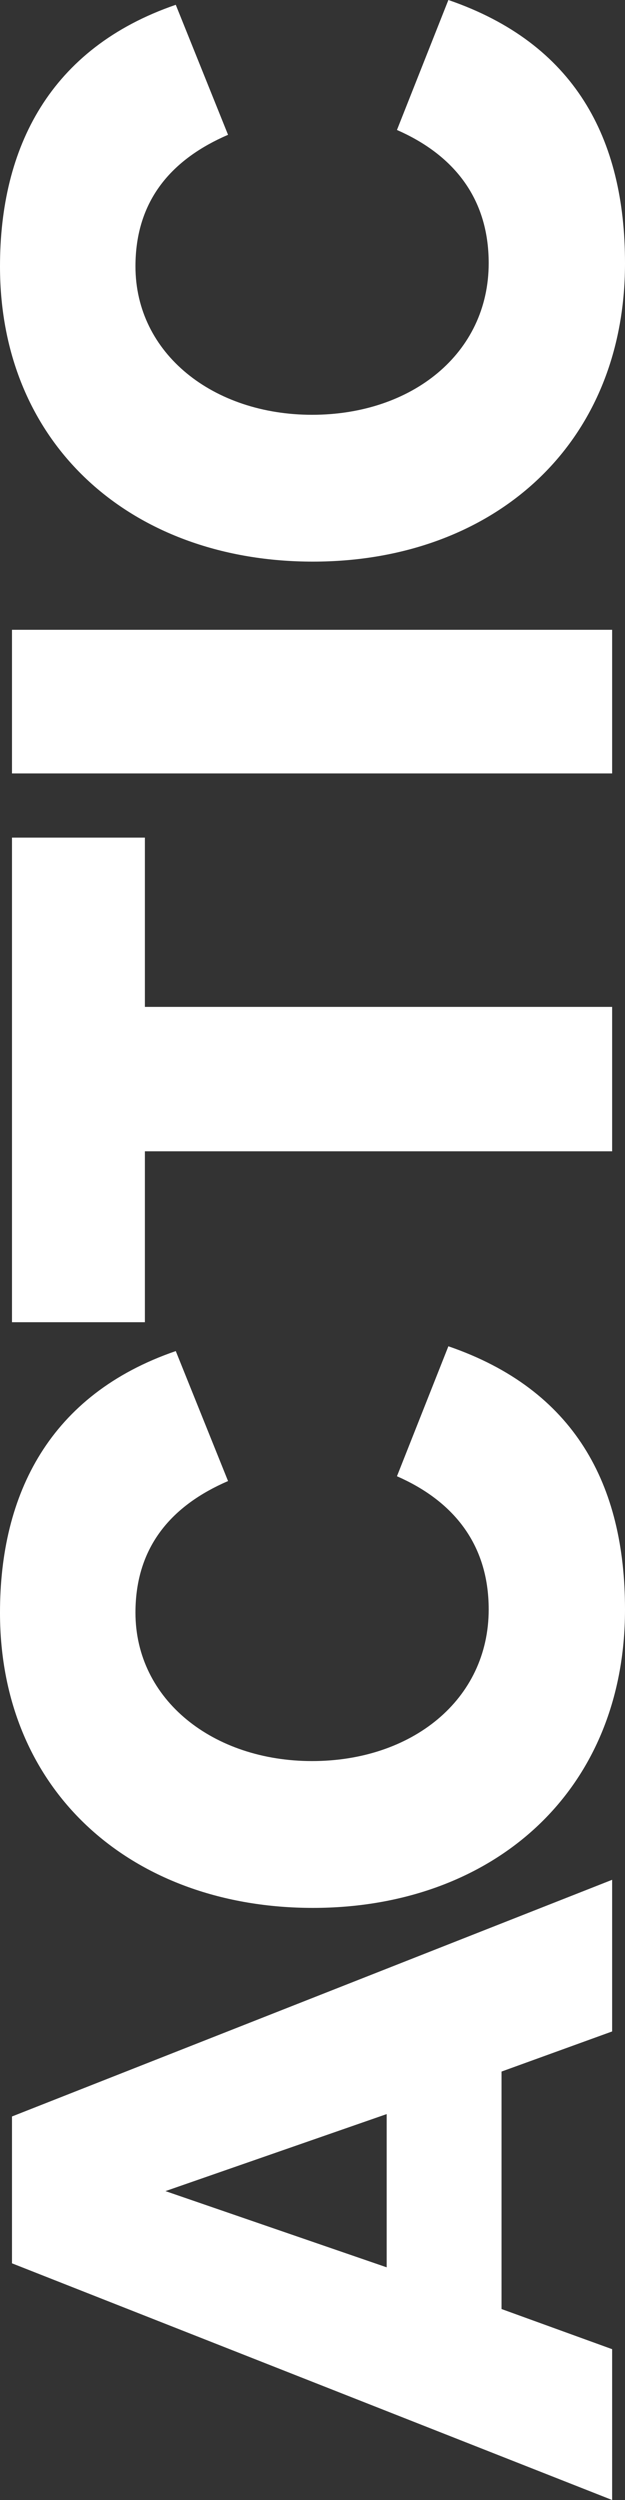 <svg width="22" height="88" viewBox="0 0 22 88" fill="none" xmlns="http://www.w3.org/2000/svg">
<rect x="0" y="0" width="22" height="88" fill="#333333" stroke="none"/>
<path fill-rule="evenodd" clip-rule="evenodd" d="M13.611 74.416L5.824 77.127L13.611 79.81L13.611 74.416ZM-1.36533e-06 56.765C-1.54803e-06 52.585 1.75 49.083 6.187 47.558L8.027 52.133C6.066 52.981 4.768 54.421 4.768 56.765C4.768 59.843 7.514 61.99 10.985 61.99C14.486 61.99 17.202 59.843 17.202 56.652C17.202 54.308 15.904 52.811 13.973 51.964L15.783 47.389C20.22 48.914 22 52.246 22 56.652C22 63.119 17.292 67.158 11.015 67.158C4.708 67.158 -1.08757e-06 63.119 -1.36533e-06 56.765ZM-3.43675e-06 9.376C-3.61946e-06 5.196 1.75 1.694 6.187 0.169L8.027 4.745C6.066 5.592 4.768 7.032 4.768 9.376C4.768 12.455 7.514 14.601 10.985 14.601C14.486 14.601 17.202 12.455 17.202 9.263C17.202 6.919 15.904 5.422 13.973 4.575L15.783 -6.89907e-07C20.22 1.525 22 4.858 22 9.263C22 15.731 17.292 19.769 11.015 19.769C4.708 19.769 -3.15899e-06 15.731 -3.43675e-06 9.376ZM0.422 74.5L21.547 66.169L21.547 71.507L17.654 72.919L17.654 81.278L21.547 82.691L21.547 88L0.422 79.669L0.422 74.5ZM0.422 29.484L5.1 29.484L5.1 35.443L21.547 35.443L21.547 40.526L5.1 40.526L5.1 46.542L0.422 46.542L0.422 29.484ZM0.422 22.169L21.547 22.169L21.547 27.225L0.422 27.225L0.422 22.169Z" fill="white"/>
</svg>

